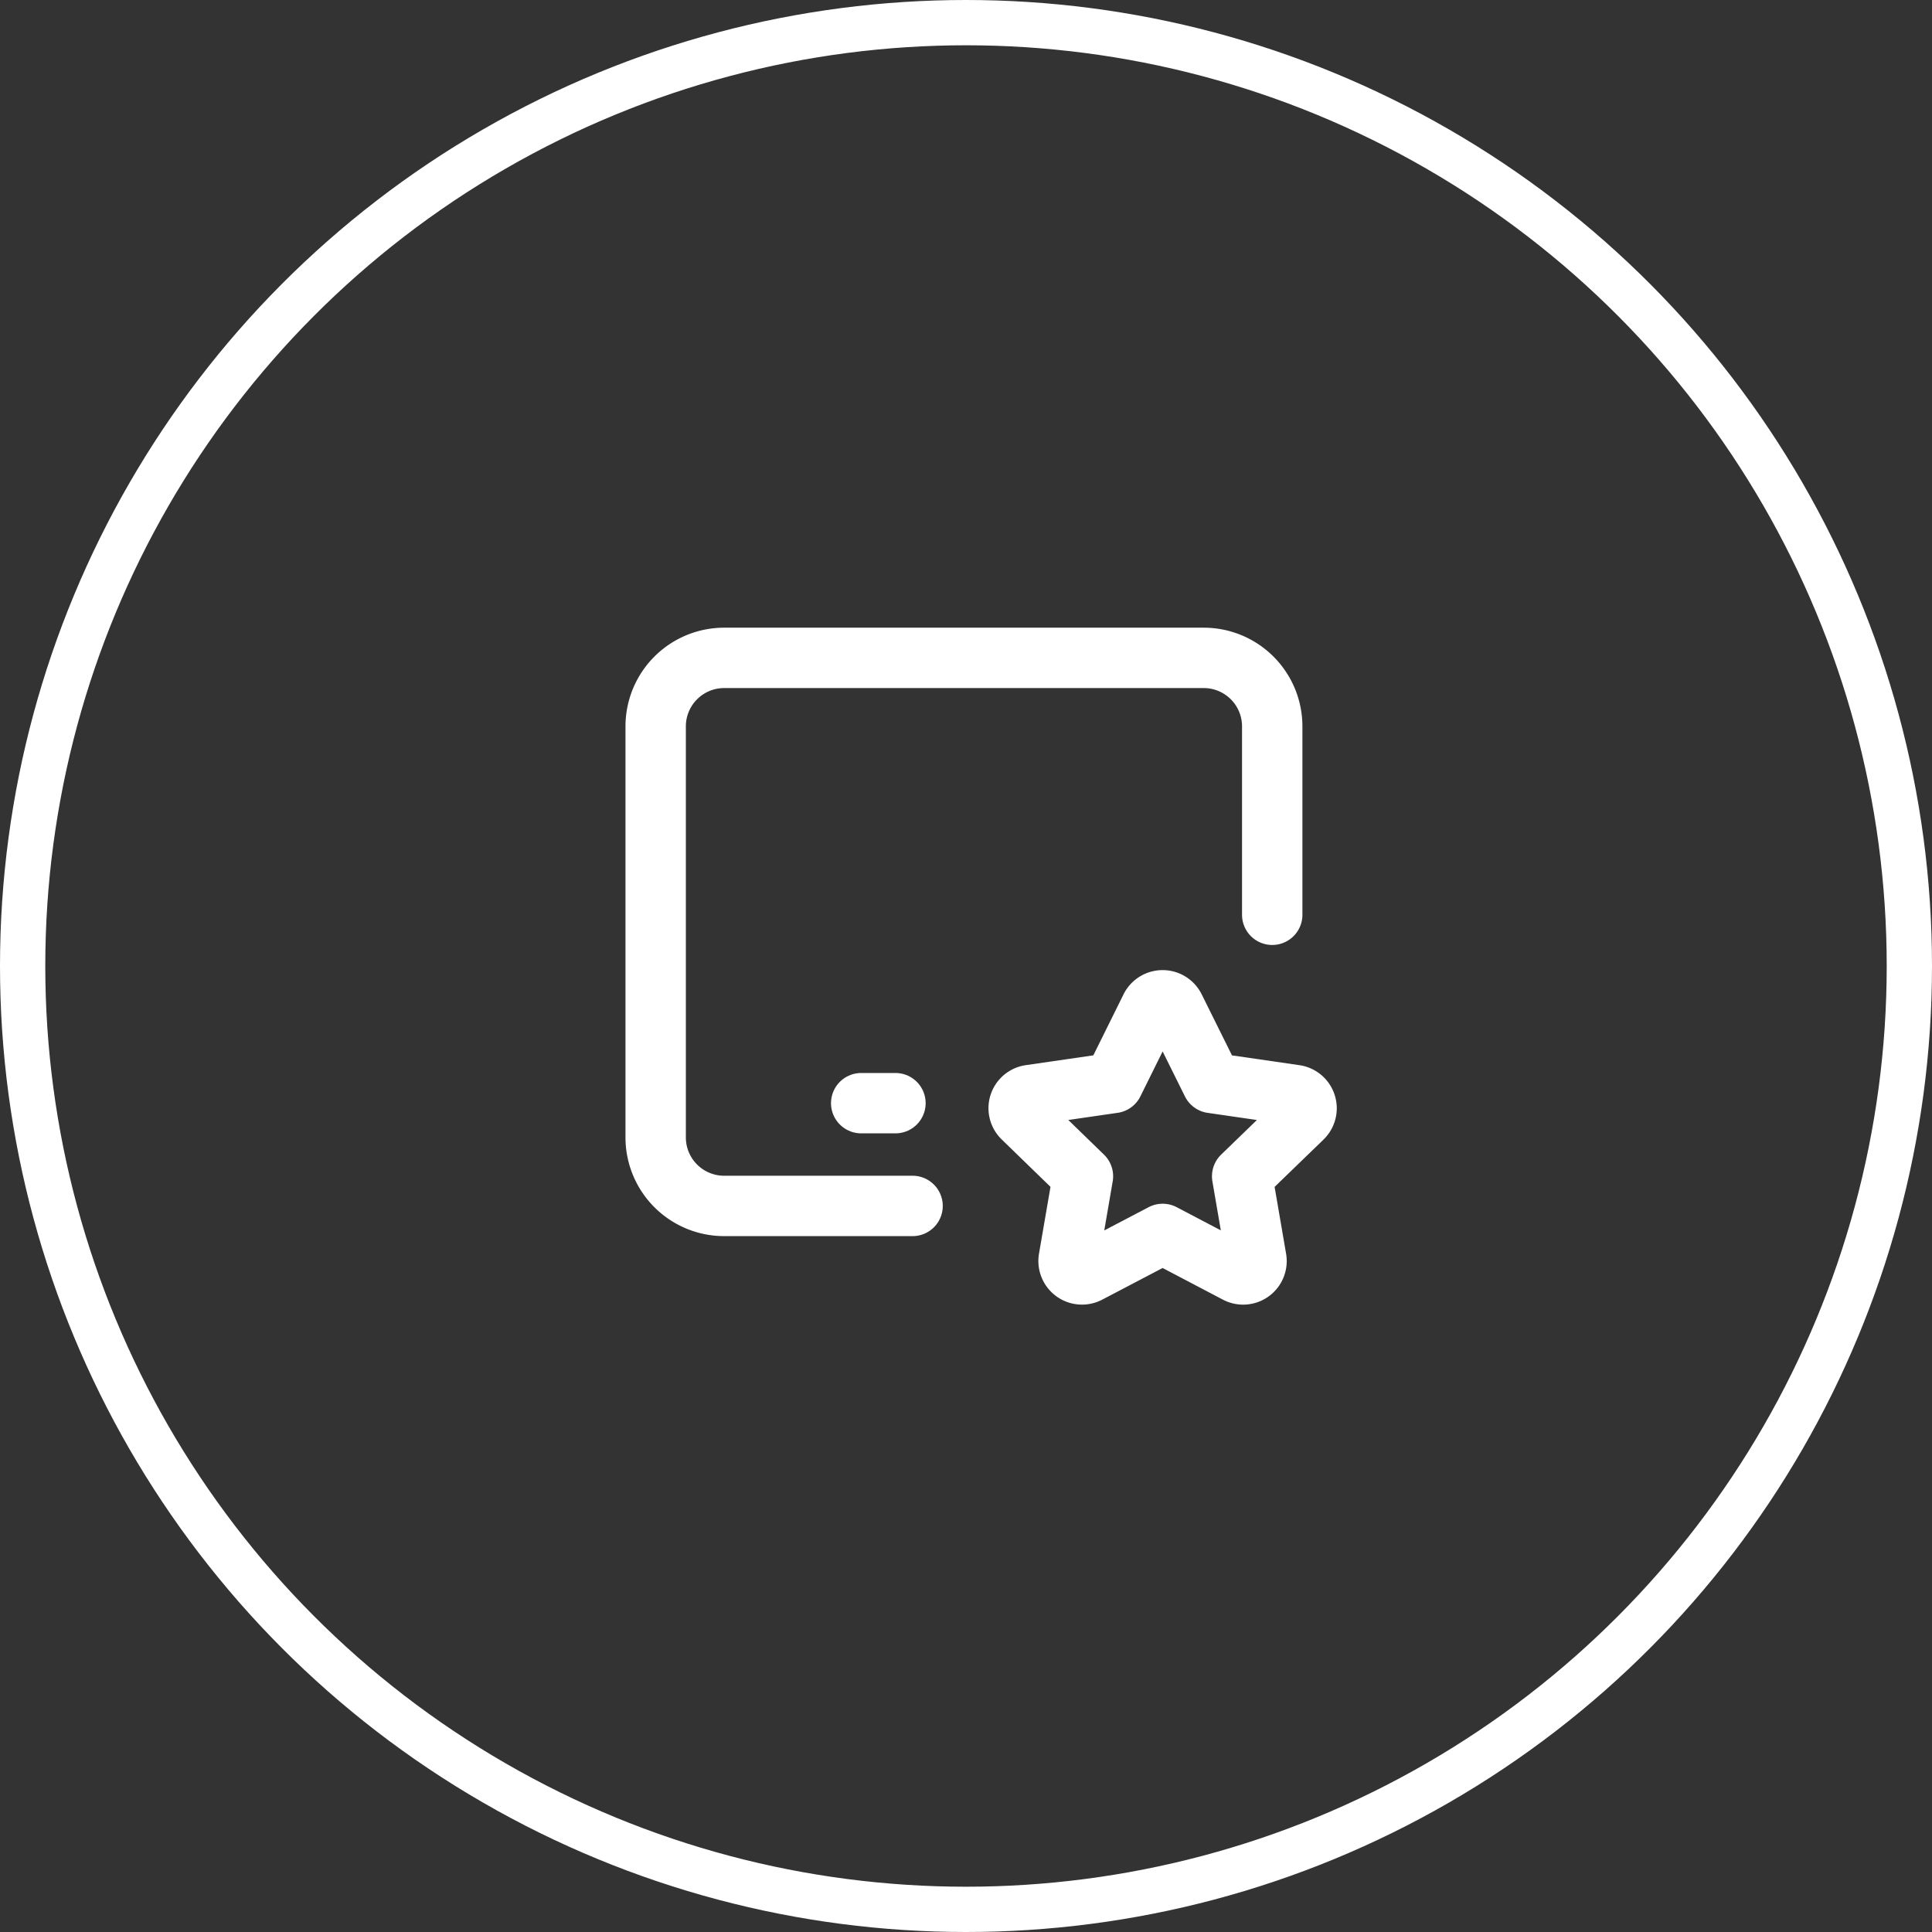 <svg xmlns="http://www.w3.org/2000/svg" width="64" height="64" viewBox="0 0 64 64">
  <rect x="0" y="0" width="64" height="64" fill="#333333" stroke="none"/>
  <g id="_5" data-name="5" transform="translate(-112 -1407)">
    <g id="Ellipse_502" data-name="Ellipse 502" transform="translate(112 1407)" fill="none" stroke="#fff" stroke-width="1.5">
      <circle cx="32" cy="32" r="32" stroke="none"/>
      <circle cx="32" cy="32" r="31.25" fill="none"/>
    </g>
    <g id="Group_19576" data-name="Group 19576" transform="translate(130.72 1424.793)">
      <path id="Path_28592" data-name="Path 28592" d="M11.51,22.155H5.269A2.269,2.269,0,0,1,3,19.886V6.269A2.269,2.269,0,0,1,5.269,4H21.155a2.269,2.269,0,0,1,2.269,2.269V12.51" fill="none" stroke="#fff" stroke-linecap="round" stroke-linejoin="round" stroke-width="2"/>
      <path id="Path_28593" data-name="Path 28593" d="M9,17h1.135" transform="translate(0.808 1.751)" fill="none" stroke="#fff" stroke-linecap="round" stroke-linejoin="round" stroke-width="2"/>
      <path id="Path_28594" data-name="Path 28594" d="M18.366,21.735,15.9,23.027a.445.445,0,0,1-.645-.465l.471-2.736-1.994-1.937a.441.441,0,0,1,.246-.755l2.755-.4,1.232-2.488a.445.445,0,0,1,.8,0L20,16.735l2.755.4a.443.443,0,0,1,.246.755L21,19.826l.47,2.735a.443.443,0,0,1-.643.466Z" transform="translate(1.428 1.347)" fill="none" stroke="#fff" stroke-linecap="round" stroke-linejoin="round" stroke-width="2"/>
    </g>
  </g>
</svg>
